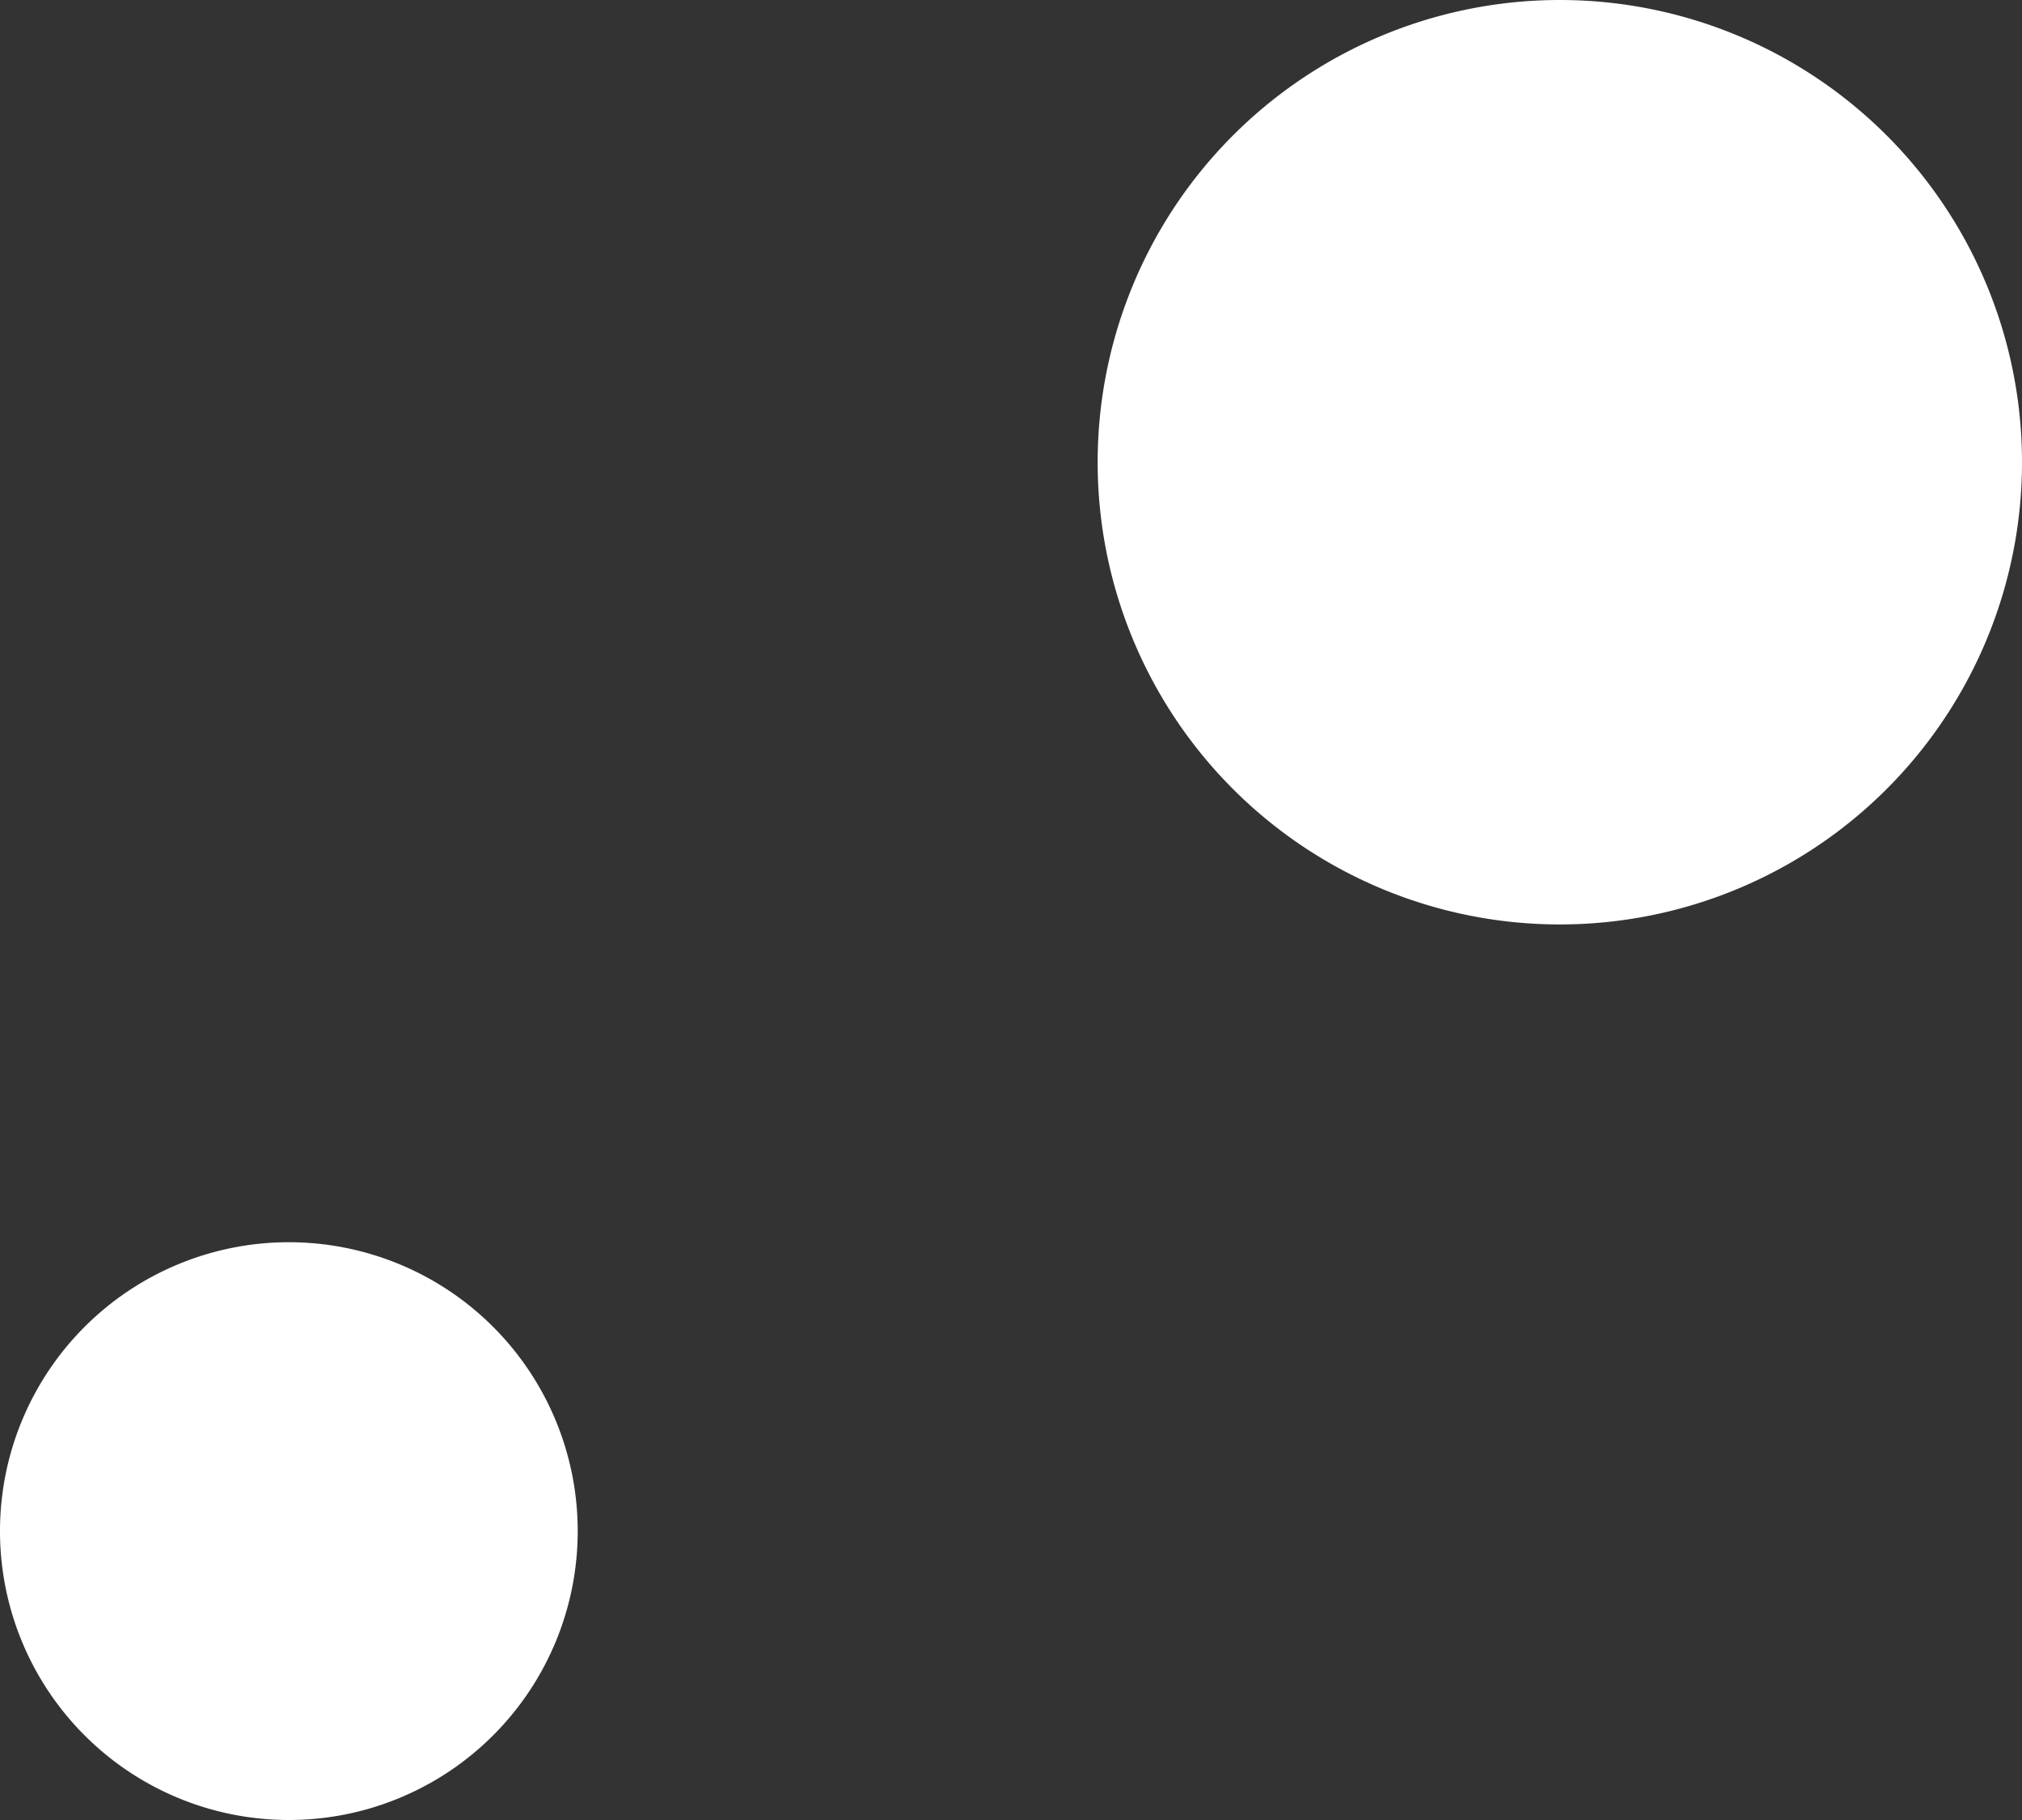 <?xml version="1.0" encoding="UTF-8"?> <svg xmlns="http://www.w3.org/2000/svg" width="70" height="63" viewBox="0 0 70 63"><rect x="0" y="0" width="70" height="63" fill="#333333" stroke="none"/>  <defs> <style> .cls-1 { fill: #fff; fill-rule: evenodd; } </style> </defs> <path id="Эллипс_611_копия_2" data-name="Эллипс 611 копия 2" class="cls-1" d="M752,808a16,16,0,1,1-16,16A16,16,0,0,1,752,808Zm-44,43a10,10,0,1,1-10,10A10,10,0,0,1,708,851Z" transform="translate(-698 -808)"></path> </svg> 